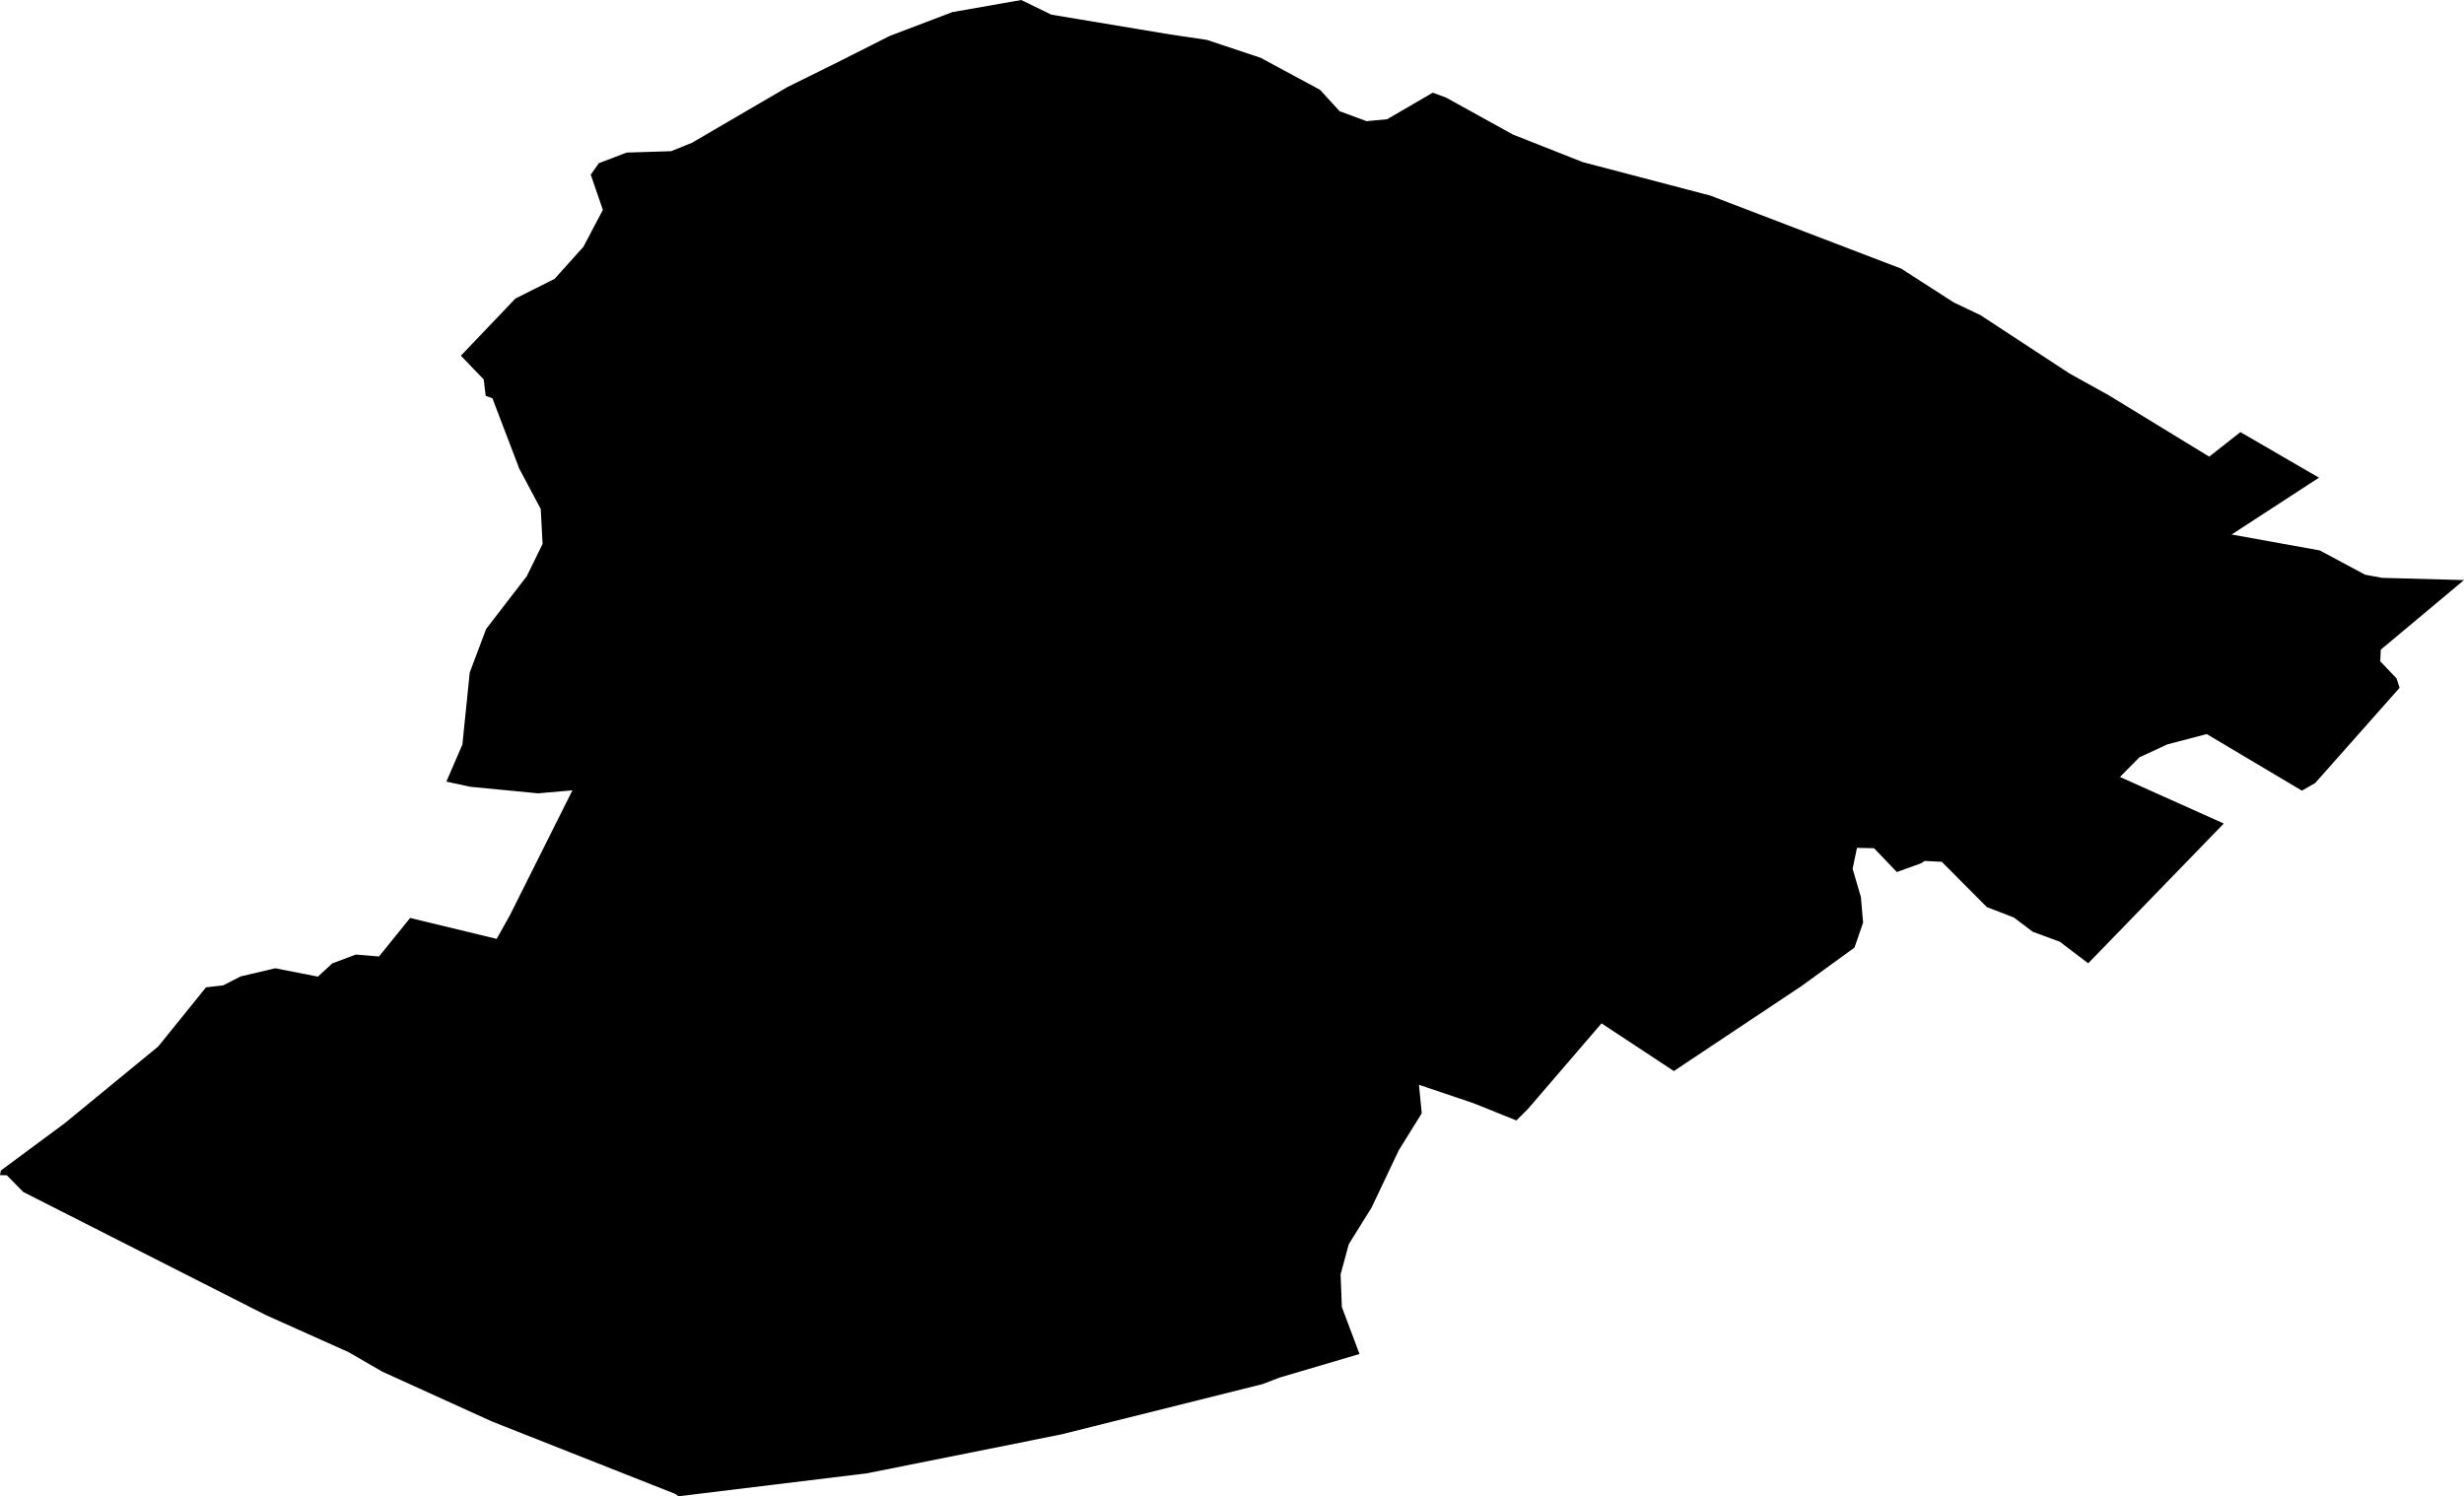 <svg width="1024" height="621.884" class="wof-locality" edtf:cessation="" edtf:inception="" id="wof-%!s(int64=101889815)" mz:is_ceased="-1" mz:is_current="1" mz:is_deprecated="-1" mz:is_superseded="0" mz:is_superseding="0" mz:latitude="47.14621" mz:longitude="5.459101" mz:max_latitude="47.159662" mz:max_longitude="5.476505" mz:min_latitude="47.130762" mz:min_longitude="5.428918" mz:uri="https://data.whosonfirst.org/101/889/815/101889815.geojson" viewBox="0 0 1024.00 621.88" wof:belongsto="85683173,102191581,404227671,404357303,85633147,1108826395,136253037,102066609" wof:country="FR" wof:id="101889815" wof:lastmodified="1690896149" wof:name="Biarne" wof:parent_id="404357303" wof:path="101/889/815/101889815.geojson" wof:placetype="locality" wof:repo="whosonfirst-data-admin-fr" wof:superseded_by="" wof:supersedes="" xmlns="http://www.w3.org/2000/svg" xmlns:edtf="x-urn:namespaces#edtf" xmlns:mz="x-urn:namespaces#mz" xmlns:wof="x-urn:namespaces#wof"><path d="M201.843 164.509,201.026 157.709,191.536 147.832,214.195 124.076,230.484 115.899,242.449 102.579,250.54 87.236,245.504 72.603,248.861 67.826,260.417 63.415,278.923 62.834,287.595 59.326,327.296 36.151,347.631 26.102,369.752 14.934,395.768 5.035,424.409 0,436.933 6.09,486.275 14.31,501.531 16.569,523.91 24.015,548.592 37.335,556.726 46.222,567.894 50.353,576.459 49.557,595.438 38.518,601.011 40.584,628.727 55.905,657.755 67.374,710.82 81.297,790.137 111.659,811.935 125.689,823.06 130.983,860.029 155.213,876.383 164.294,918.108 189.793,931.083 179.593,963.727 198.53,927.425 222.157,964.05 228.763,982.9 238.855,989.936 240.168,1024 241.093,989.42 270.014,989.205 274.856,995.983 281.978,997.231 285.873,962.156 325.446,956.626 328.609,917.075 305.089,900.678 309.393,889.079 314.772,881.031 322.928,924.176 342.273,867.819 400.373,856.027 391.4,844.837 387.29,836.875 381.308,825.707 377.004,806.965 358.175,799.885 357.831,798.422 358.778,788.308 362.436,778.818 352.537,771.739 352.387,769.91 361.08,773.353 372.786,774.278 383.459,770.684 393.853,748.65 409.841,695.628 445.153,665.567 425.334,634.967 460.926,630.19 465.681,612.351 458.516,589.692 450.855,590.854 462.712,581.343 478.012,570.046 501.811,560.535 517.111,557.135 529.634,557.651 543.213,564.989 562.751,531.872 572.521,524.664 575.275,441.043 596.17,360.521 612.308,281.978 621.884,280.601 620.894,204.426 590.79,158.785 570.046,144.948 562.02,110.433 546.548,9.64 495.398,2.84 488.47,0 488.405,0.366 486.49,26.834 466.887,65.76 434.932,85.622 410.357,92.766 409.54,100.018 405.817,114.392 402.439,132.123 405.903,138.063 400.416,147.875 396.736,157.494 397.532,170.448 381.523,206.405 390.216,211.979 380.253,237.887 328.48,223.642 329.728,195.345 326.995,185.511 324.843,192.16 309.479,195.216 279.504,202.016 261.428,218.908 239.501,225.492 226.073,224.718 211.527,215.83 194.85,204.641 165.542,201.843 164.509 Z"/></svg>
